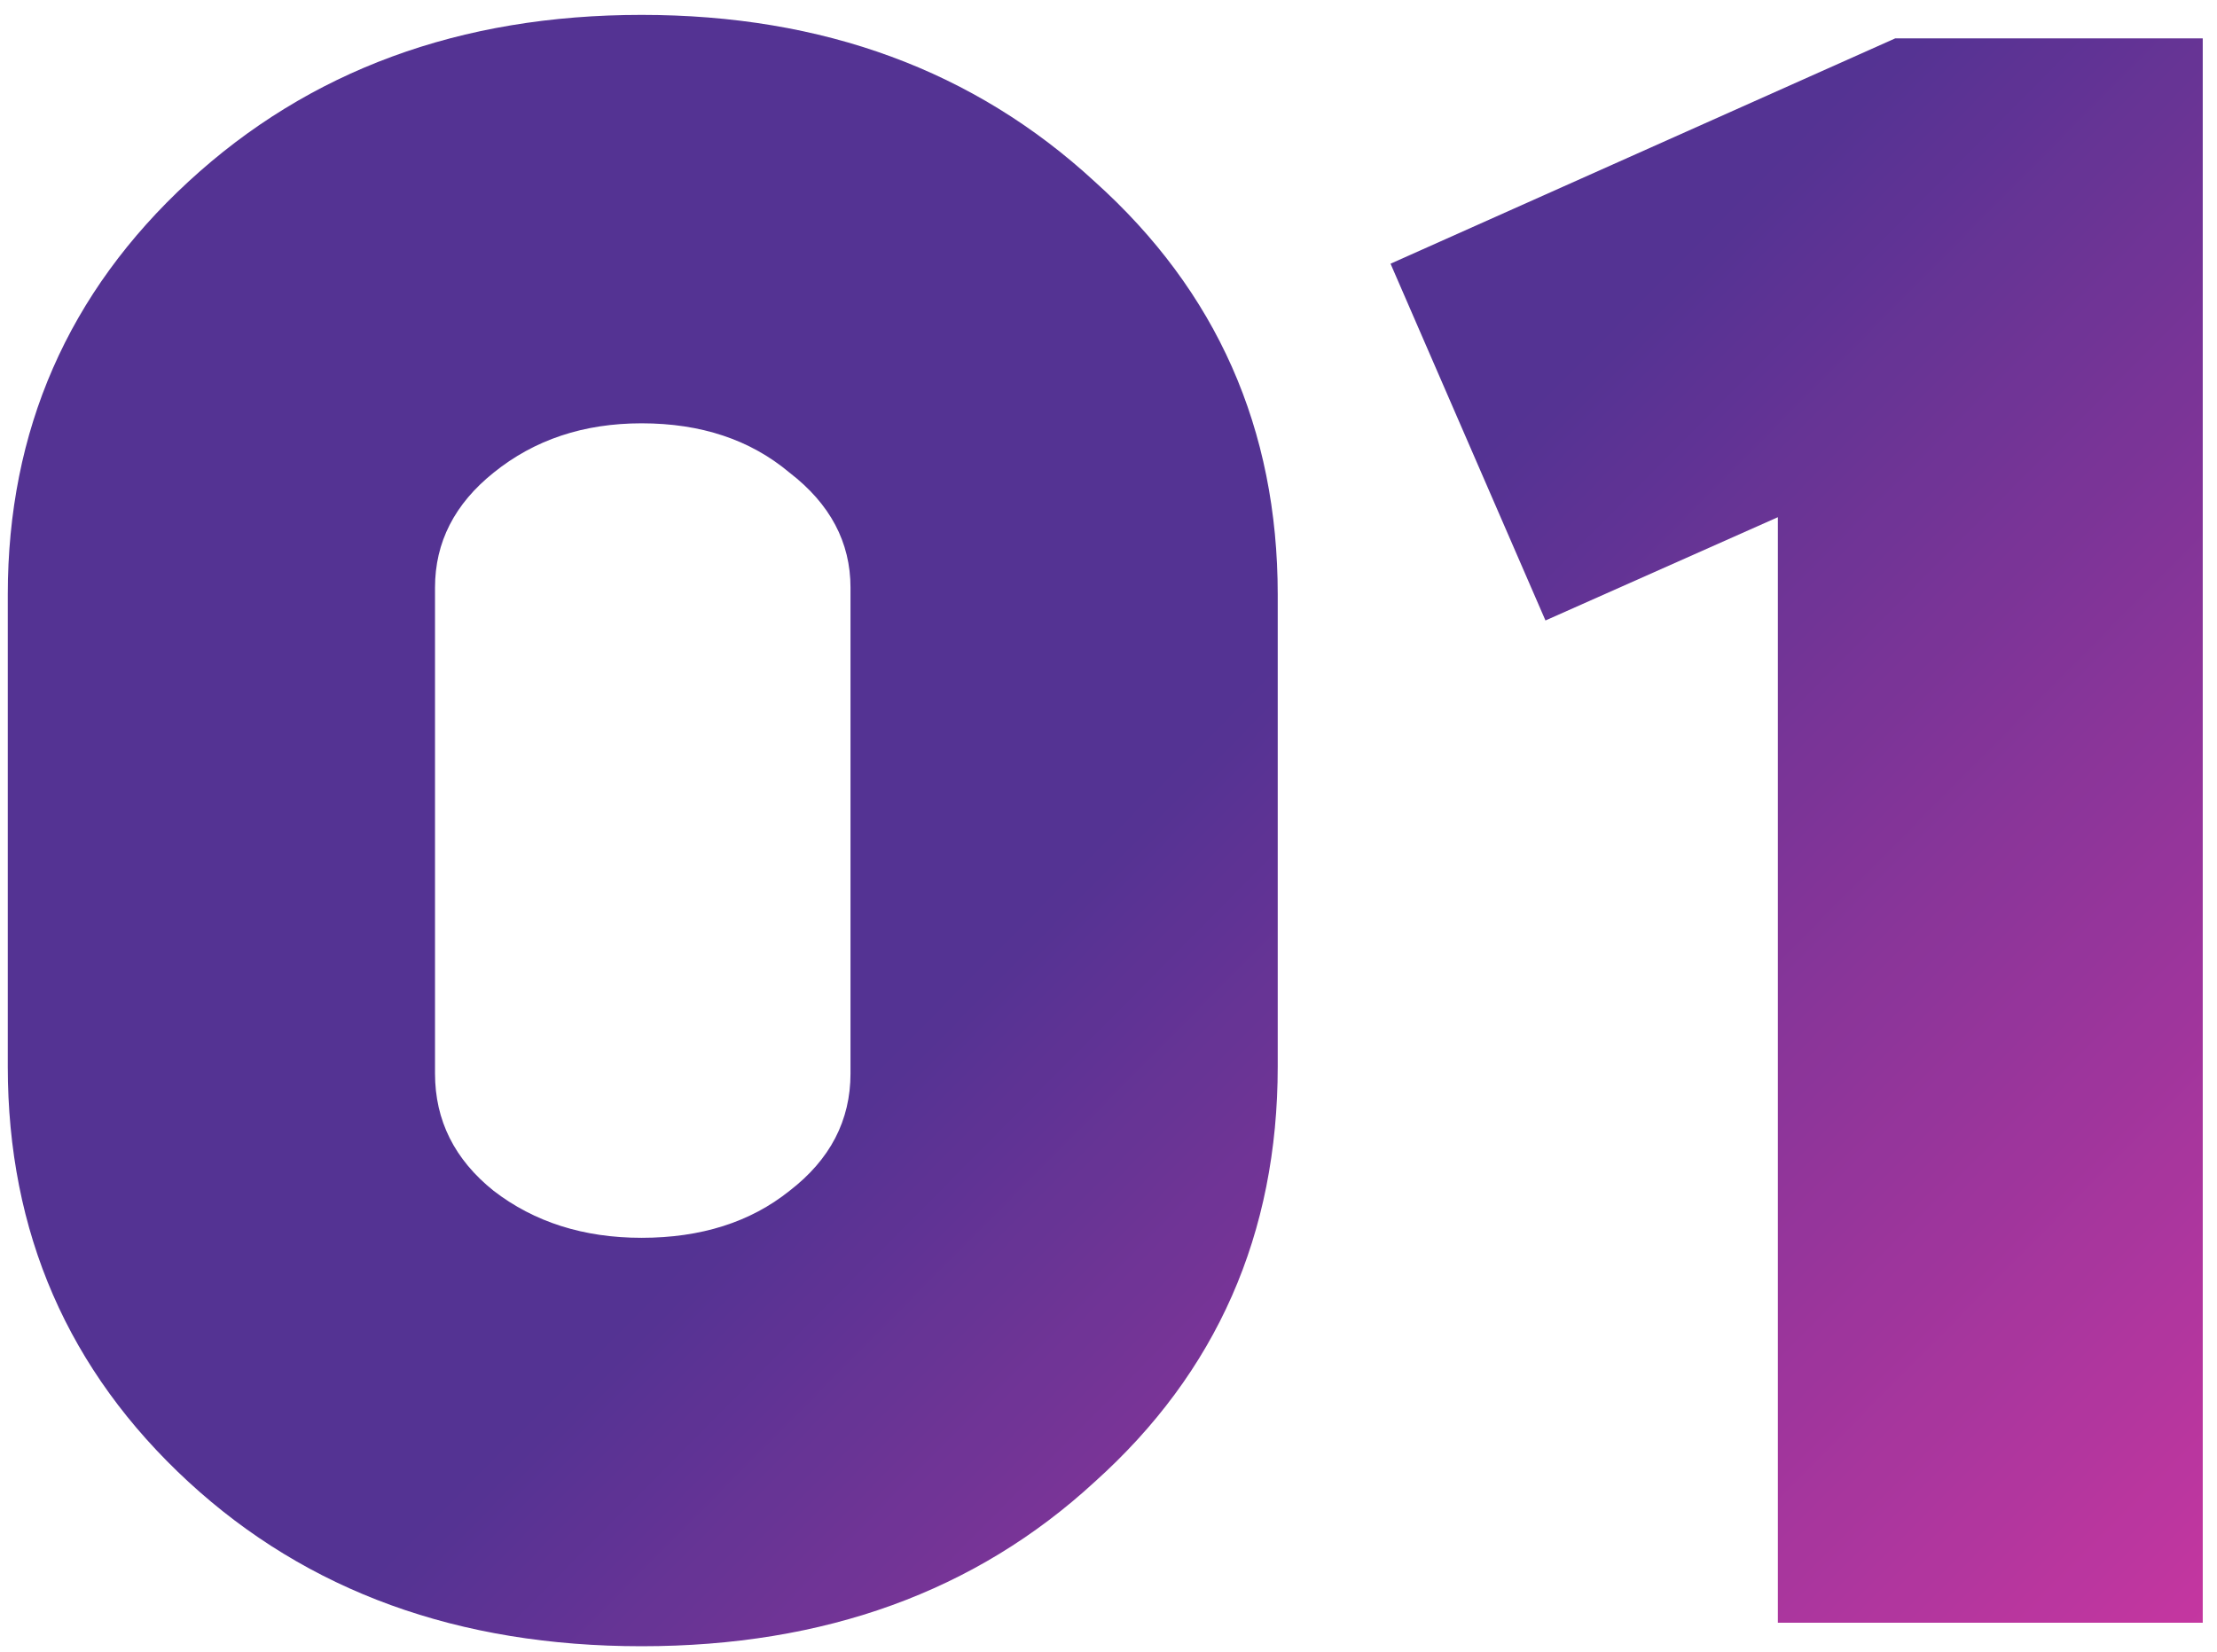 <?xml version="1.0" encoding="UTF-8"?> <svg xmlns="http://www.w3.org/2000/svg" width="102" height="76" viewBox="0 0 102 76" fill="none"> <g opacity="0.9"> <path d="M0.358 49.069V27.361C0.358 19.801 3.13 13.465 8.674 8.353C14.218 3.241 21.166 0.685 29.518 0.685C37.87 0.685 44.818 3.241 50.362 8.353C55.978 13.393 58.786 19.729 58.786 27.361V49.069C58.786 56.773 55.978 63.145 50.362 68.185C44.89 73.225 37.942 75.745 29.518 75.745C21.094 75.745 14.146 73.225 8.674 68.185C3.13 63.073 0.358 56.701 0.358 49.069ZM29.518 19.477C26.854 19.477 24.586 20.233 22.714 21.745C20.914 23.185 20.014 24.949 20.014 27.037V49.393C20.014 51.553 20.914 53.353 22.714 54.793C24.586 56.233 26.854 56.953 29.518 56.953C32.254 56.953 34.522 56.233 36.322 54.793C38.194 53.353 39.13 51.553 39.13 49.393V27.037C39.13 24.949 38.194 23.185 36.322 21.745C34.522 20.233 32.254 19.477 29.518 19.477Z" fill="url(#paint0_linear_1096_925)"></path> <path d="M81.796 23.797L71.104 28.549L63.976 12.133L87.196 1.765H101.344V74.665H81.796V23.797Z" fill="url(#paint1_linear_1096_925)"></path> </g> <defs> <linearGradient id="paint0_linear_1096_925" x1="37.215" y1="52.174" x2="86.701" y2="101.204" gradientUnits="userSpaceOnUse"> <stop stop-color="#411D87"></stop> <stop offset="1" stop-color="#CF2198"></stop> </linearGradient> <linearGradient id="paint1_linear_1096_925" x1="37.215" y1="52.174" x2="86.701" y2="101.204" gradientUnits="userSpaceOnUse"> <stop stop-color="#411D87"></stop> <stop offset="1" stop-color="#CF2198"></stop> </linearGradient> </defs> </svg> 